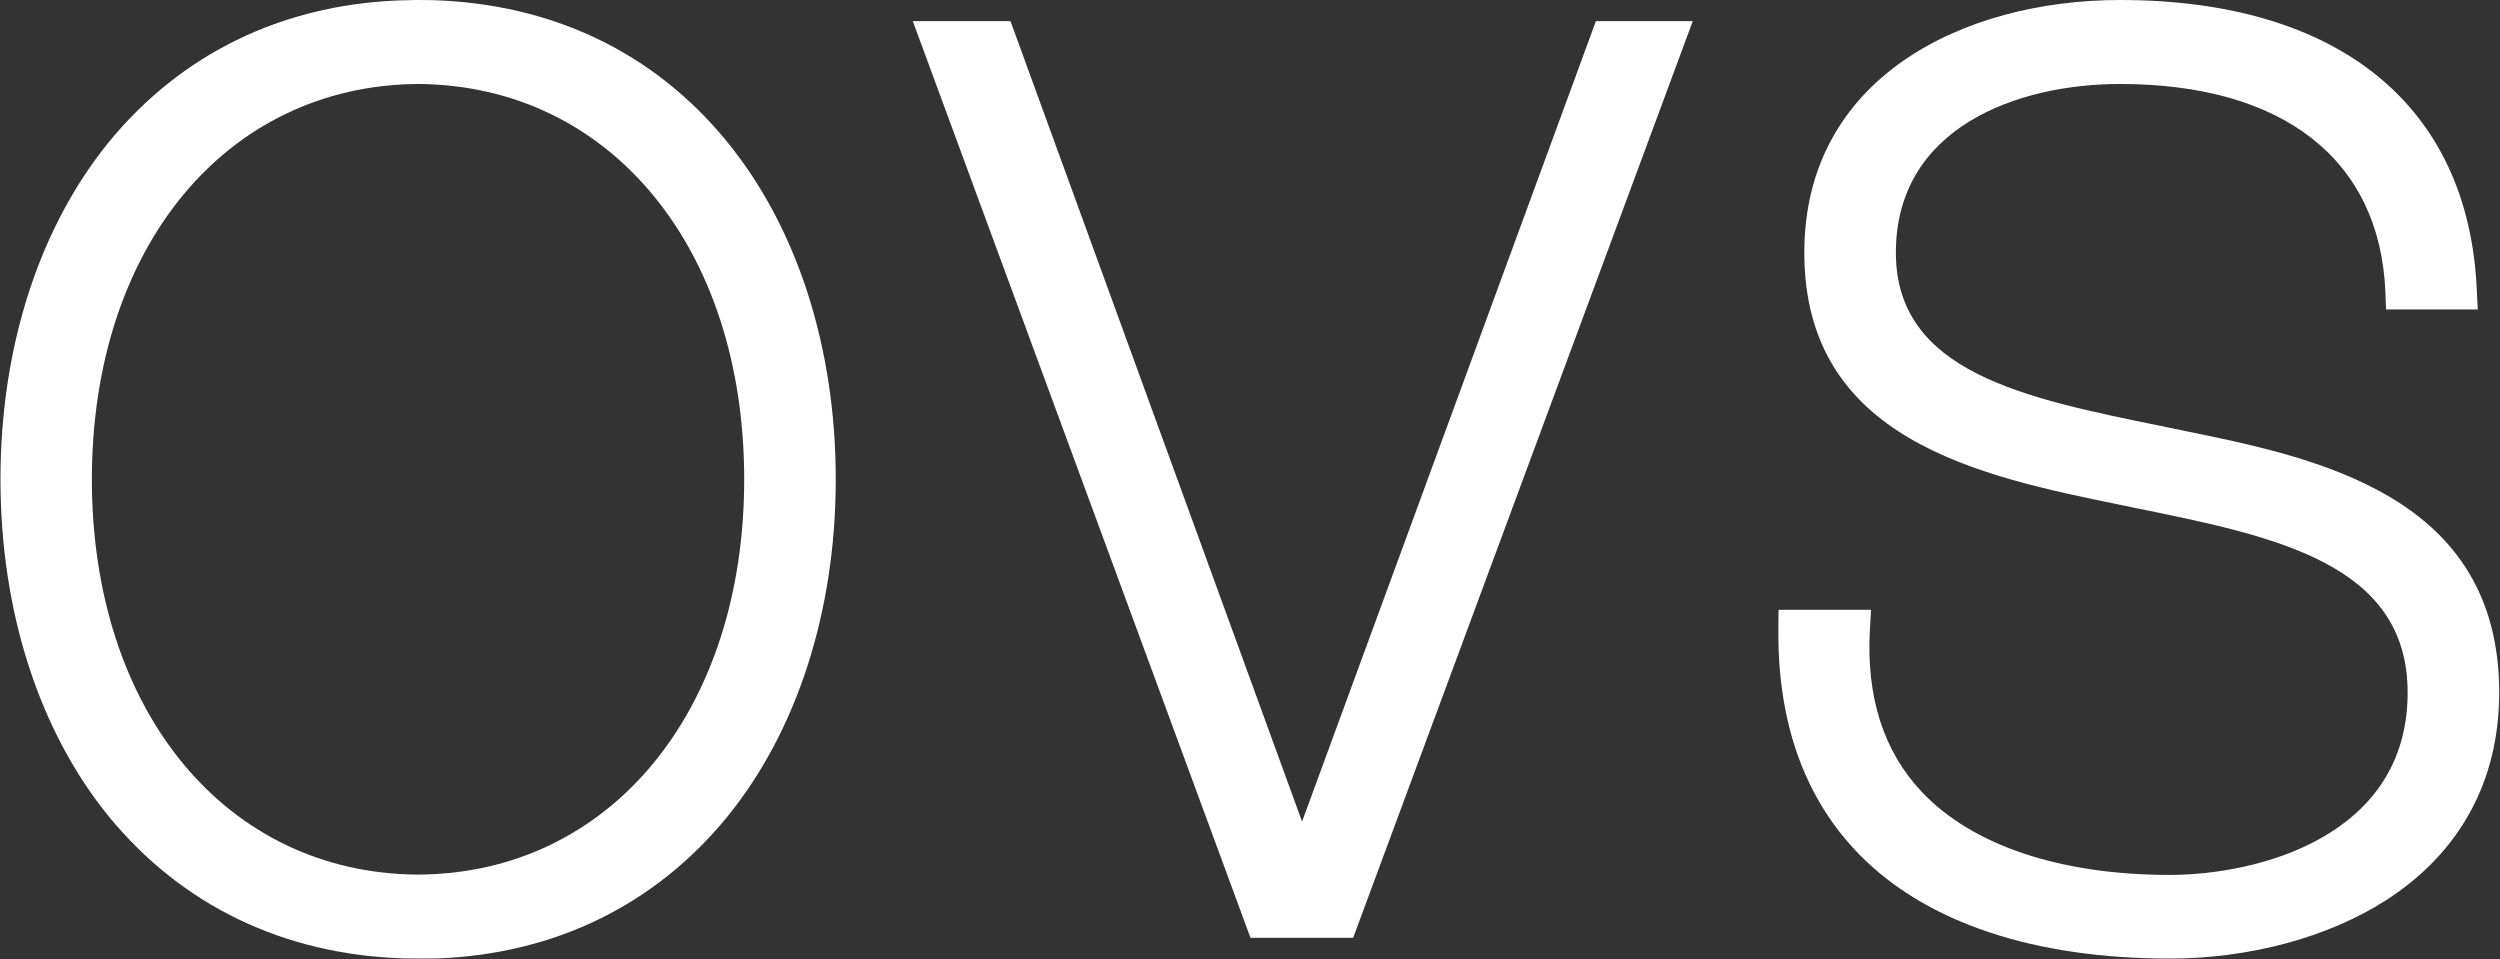 <svg version="1.2" xmlns="http://www.w3.org/2000/svg" viewBox="0 0 1551 595" width="1551" height="595"><rect x="0" y="0" width="1551" height="595" fill="#333333" stroke="none"/><style>.a{fill:#fff}</style><path fill-rule="evenodd" class="a" d="m450.8 87.6c43.6 53.2 67.7 127.7 67.7 209.8 0 81.9-24.1 156.5-67.7 209.8-44.4 54.1-106.1 84.4-178.6 87.4l-11.4 0.1-10.2-0.1c-74.4-2.3-137.5-32.7-182.8-87.7-43.5-53.2-67.5-127.6-67.5-209.5 0-82 24-156.3 67.5-209.6 44.4-54 106.1-84.4 178.7-87.5l11.7-0.3h1.5l8.6 0.1c74.2 2.2 137.4 32.4 182.5 87.5zm10.9 209.8c0-143.8-83.2-244.5-202.3-245.3-119.2 0.8-202.4 101.5-202.4 245.3 0 143.7 83.2 244.6 202.4 245.2 119.1-0.6 202.3-101.5 202.3-245.2z"/><path class="a" d="m990.1 13.1l-182.3 496.6-180.9-496.6h-60.6l209.5 568.7h63.7l210.7-568.7z"/><path class="a" d="m1353.8 267l-13.5-2.8c-84.3-17.2-164.1-33.2-164.1-107.5 0-77.3 74.9-104.6 139.1-104.6 101.2 0 161.1 46.9 164.6 128.9l0.4 11h56.9l-0.6-12.1c-5-114.3-85.7-179.9-221.3-179.9-97.6 0-195.9 48.4-195.9 156.7 0 116.3 108.6 138.6 196 156.5l8.6 1.8c87.3 17.7 169.7 34.3 169.7 114.7 0 89.2-92.8 113.1-147.6 113.1-67.9 0-122.5-18.3-153.8-51.5-23.8-25.2-34.6-59.1-32.2-100.8l0.7-12.2h-57.4l-0.1 11.5c-0.6 58.7 16.4 106.1 50.8 140.9 41.5 41.9 108 64 192 64 49.4 0 98.2-13.1 134.2-36.2 45.9-29.5 70.2-74.1 70.2-128.8 0-122.7-113.7-145.8-196.7-162.7z"/></svg>
